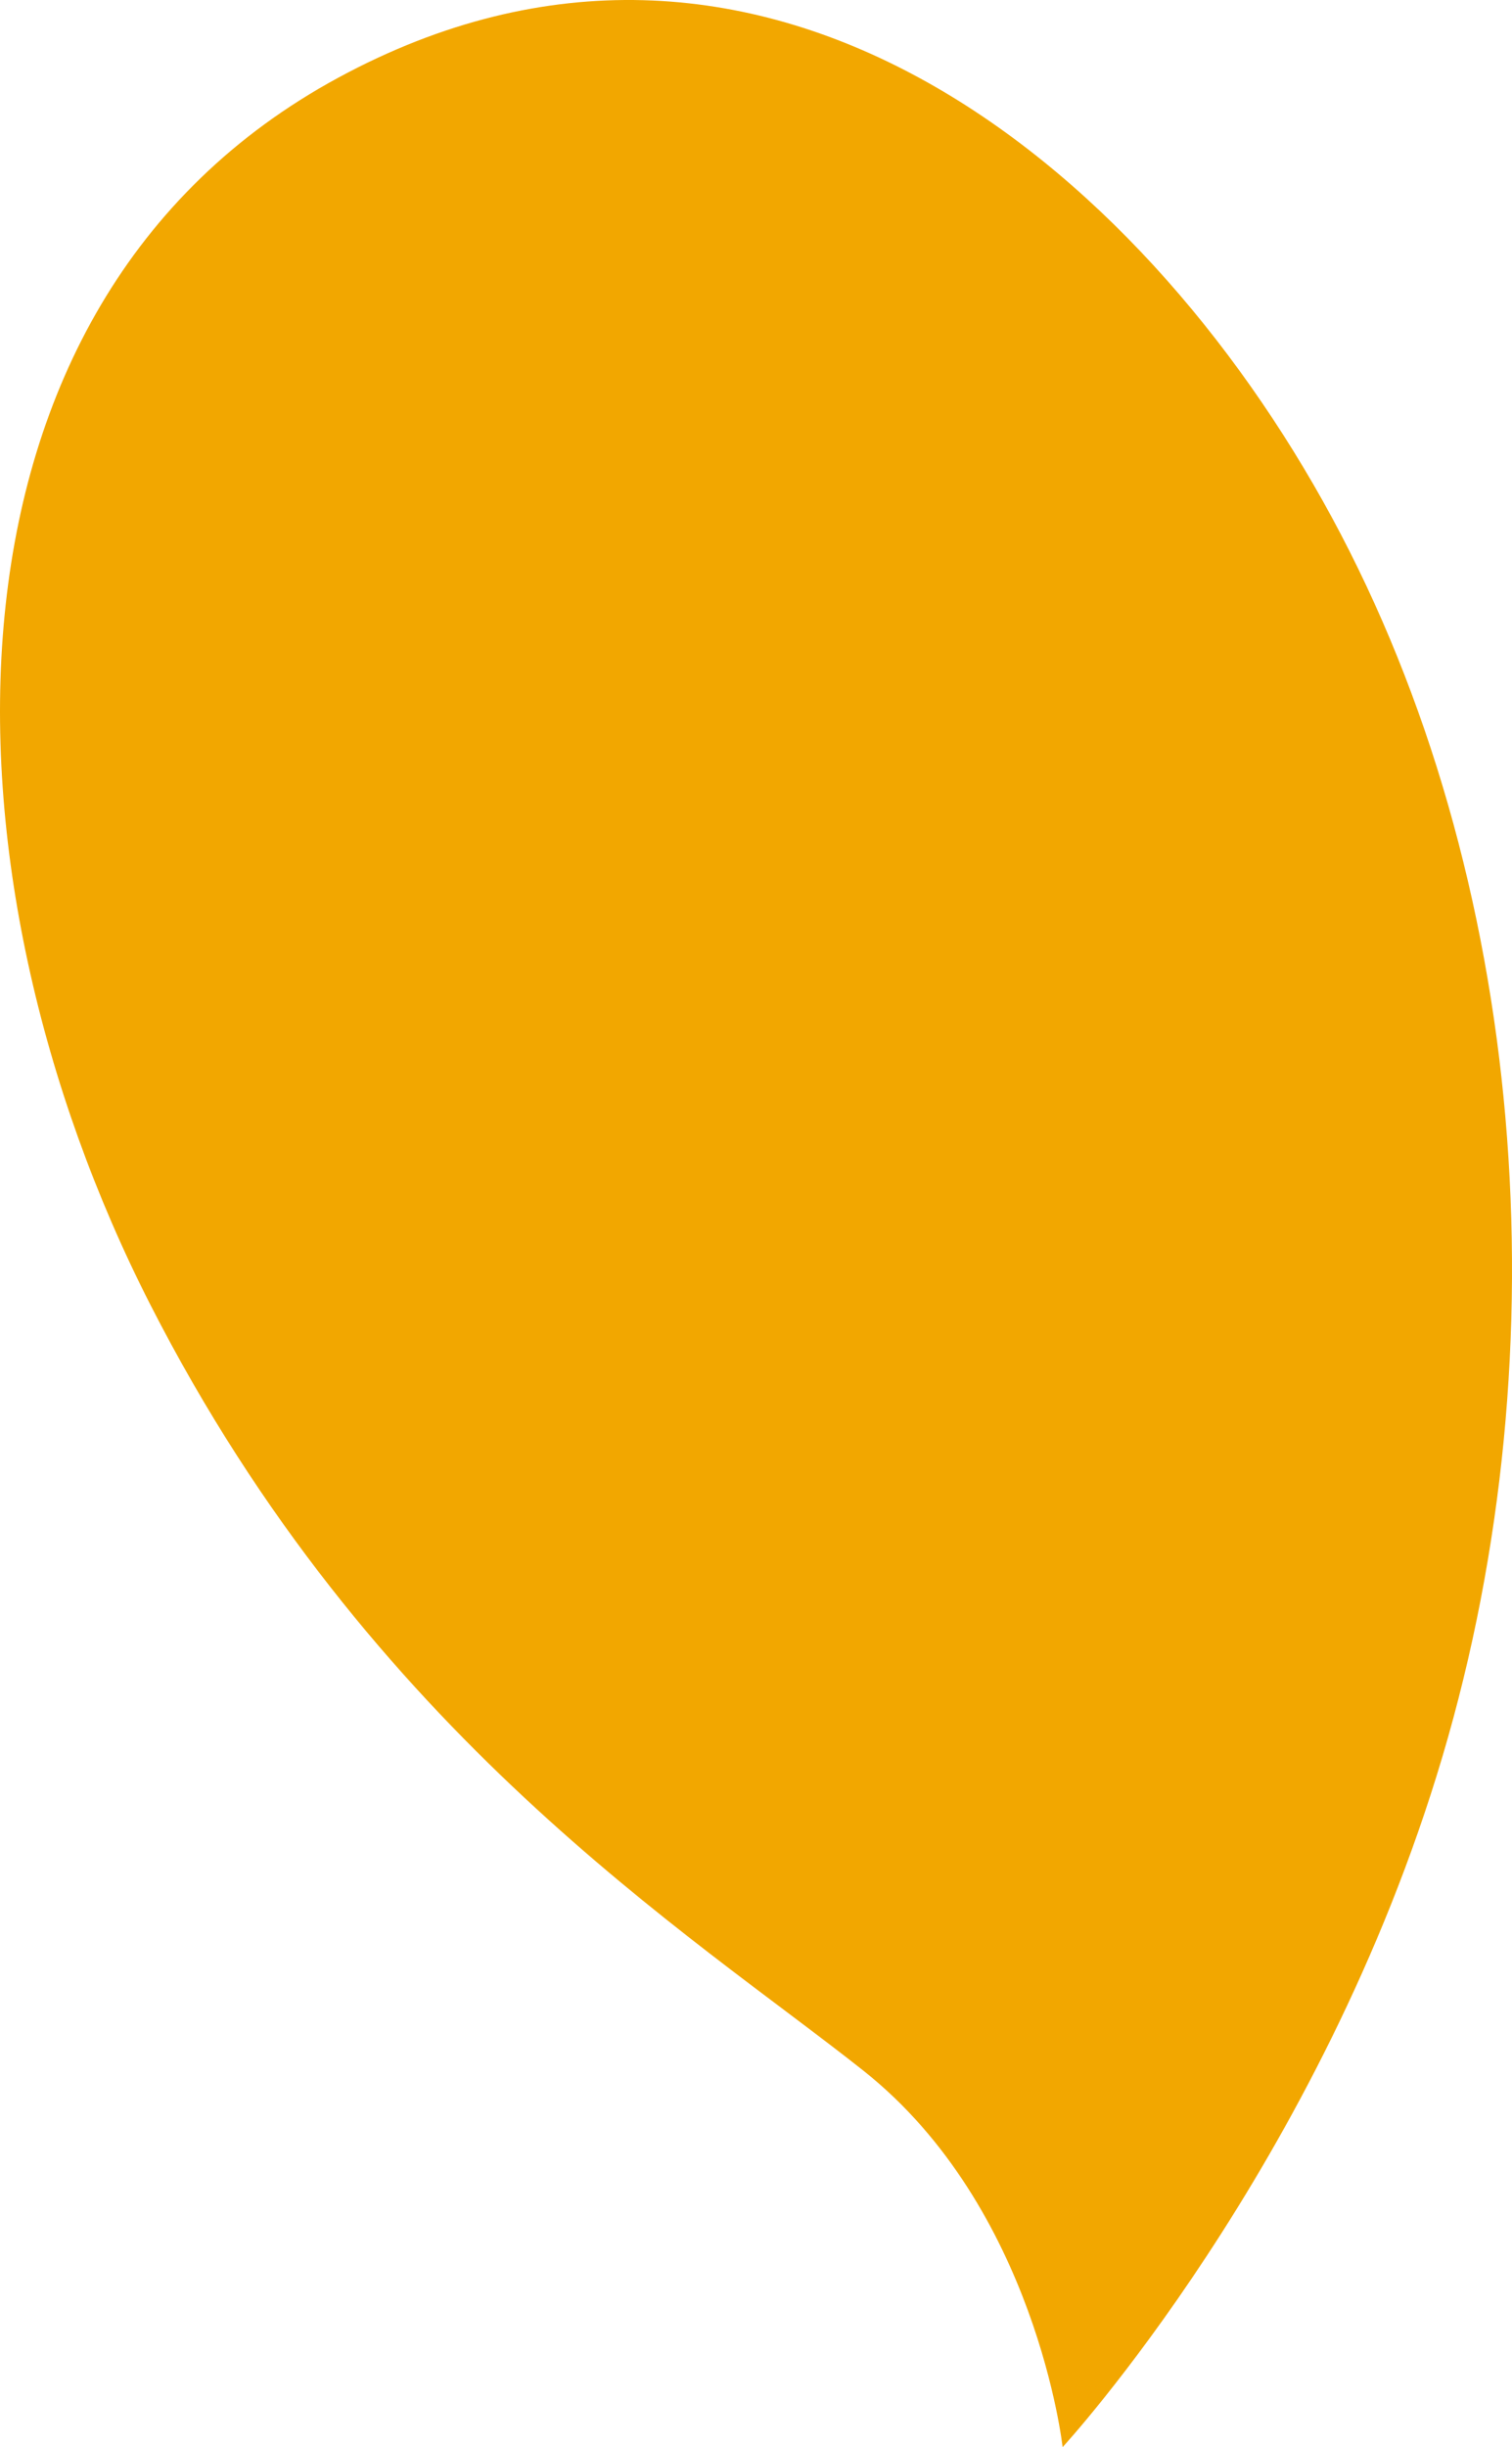 <?xml version="1.0" encoding="UTF-8"?>
<svg id="Layer_2" data-name="Layer 2" xmlns="http://www.w3.org/2000/svg" viewBox="0 0 1169.86 1892.47">
  <defs>
    <style>
      .cls-1 {
        fill: #f2a700;
      }
    </style>
  </defs>
  <g id="Layer_1-2" data-name="Layer 1">
    <path class="cls-1" d="m822.16,1892.47s-20.39-185.16-154.22-291.21c-133.83-106.05-381.77-259.57-551.57-592.2C-53.44,676.42-63.09,236.08,261.6,60.15c324.69-175.93,619.08,63.31,768.91,340.03,149.83,276.72,179.67,641.05,85.52,958.28-94.15,317.23-293.86,534-293.86,534Z"/>
  </g>
</svg>